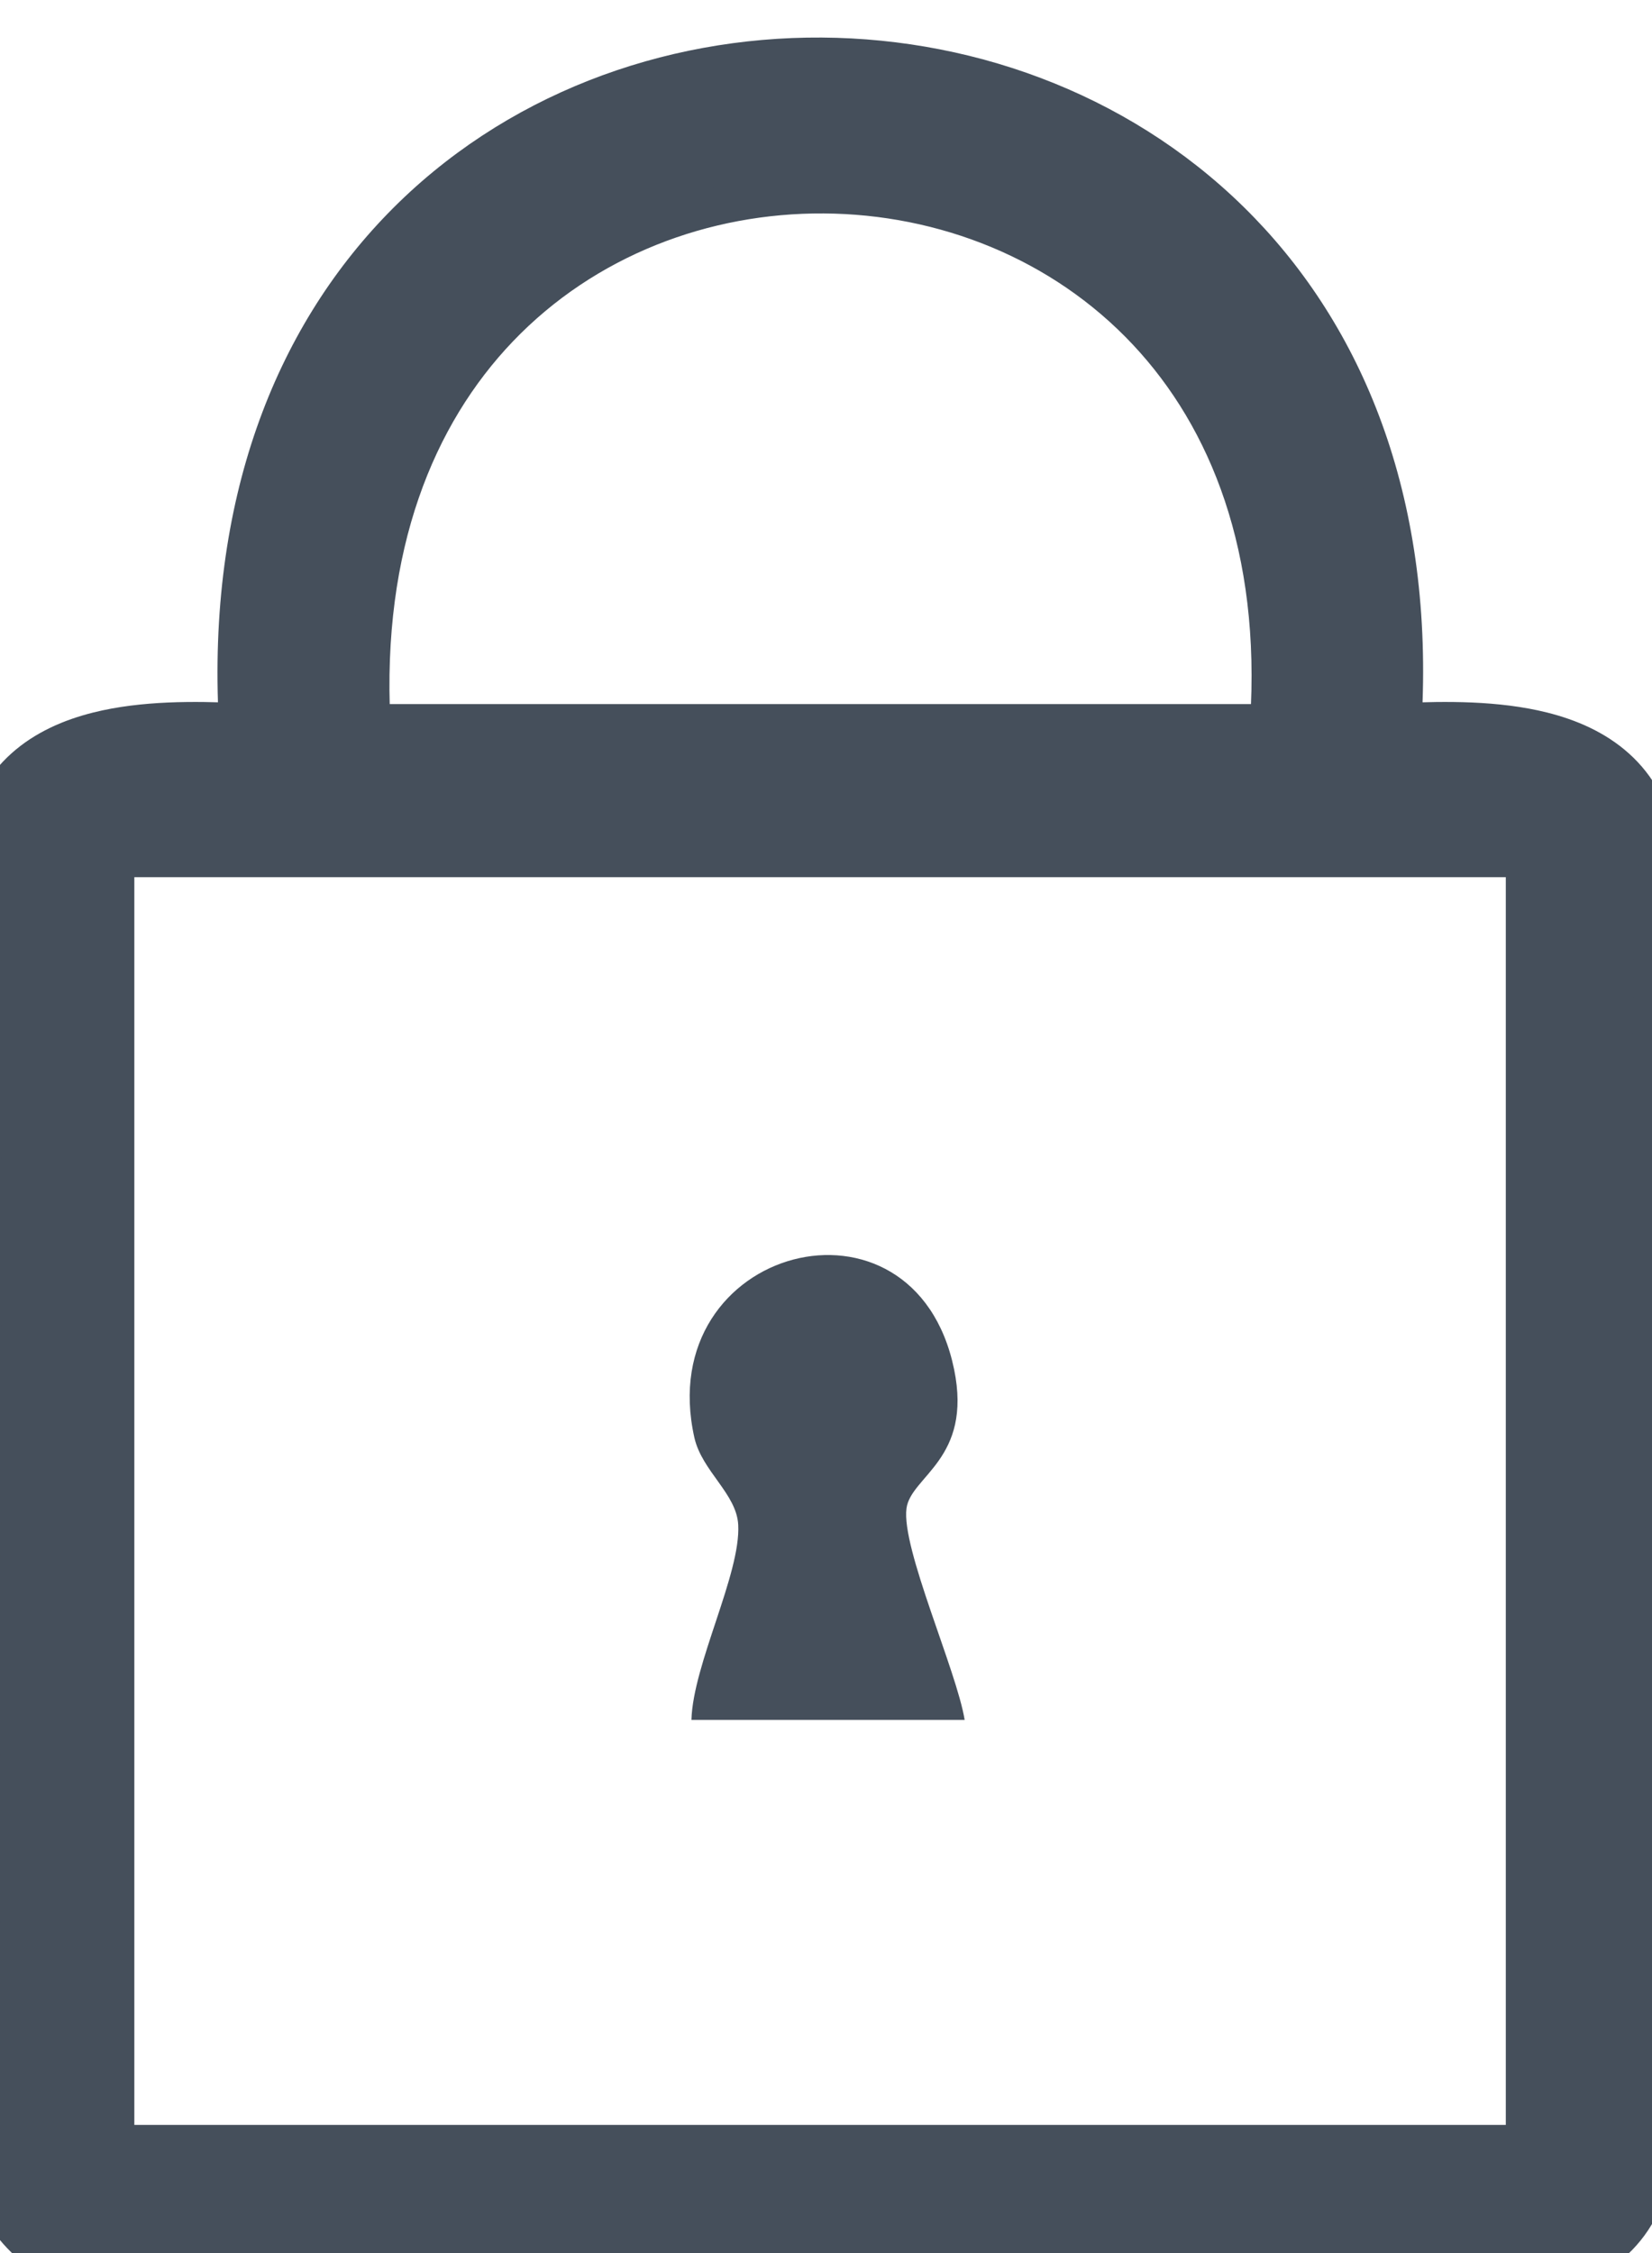 <svg xmlns="http://www.w3.org/2000/svg" fill="none" viewBox="0 0 22 30" height="30" width="22">
<g clip-path="url(#clip0_1_47)">
<path stroke-width="0.5" stroke="#454F5B" fill="#454F5B" d="M22.098 28.283C22.34 25.577 22.247 22.685 22.137 19.801C22.131 19.649 22.125 19.497 22.12 19.345C22.015 16.608 21.911 13.887 22.075 11.318L22.076 11.291L22.072 11.264C22.002 10.815 21.807 10.471 21.526 10.219C21.249 9.97 20.902 9.82 20.542 9.73C19.936 9.578 19.244 9.586 18.682 9.611C18.848 6.755 17.965 4.565 16.526 3.074C15.044 1.538 12.99 0.763 10.941 0.75C8.892 0.737 6.834 1.486 5.345 3.016C3.899 4.502 3.008 6.706 3.164 9.611C2.601 9.586 1.909 9.578 1.302 9.73C0.942 9.82 0.595 9.97 0.318 10.219C0.037 10.471 -0.158 10.815 -0.228 11.264L-0.231 11.283L-0.231 11.302L-0.25 28.47H-0.25L-0.25 28.476C-0.23 29.283 0.261 29.947 0.971 30.232L1.016 30.25H1.064H20.778H20.829L20.876 30.23C21.331 30.037 21.628 29.778 21.815 29.433C21.996 29.099 22.06 28.709 22.098 28.283ZM22.098 28.283L21.849 28.261L22.098 28.283C22.098 28.283 22.098 28.283 22.098 28.283ZM15.27 4.419C16.36 5.581 17.047 7.311 16.897 9.625H4.949C4.831 7.272 5.542 5.532 6.648 4.375C7.794 3.176 9.382 2.582 10.972 2.592C12.562 2.602 14.142 3.216 15.27 4.419ZM1.539 28.544V11.43H20.303V28.544H1.539Z"></path>
<path fill="#454F5B" d="M12.847 22.901H9.208C9.228 22.162 9.866 20.955 9.831 20.304C9.81 19.89 9.348 19.589 9.247 19.142C8.678 16.594 12.177 15.671 12.706 18.233C12.952 19.429 12.13 19.655 12.072 20.084C12 20.613 12.742 22.248 12.847 22.904V22.901Z"></path>
</g>
<defs>
<clipPath id="clip0_1_47">
<rect fill="white" height="30" width="22"></rect>
</clipPath>
</defs>
</svg>
